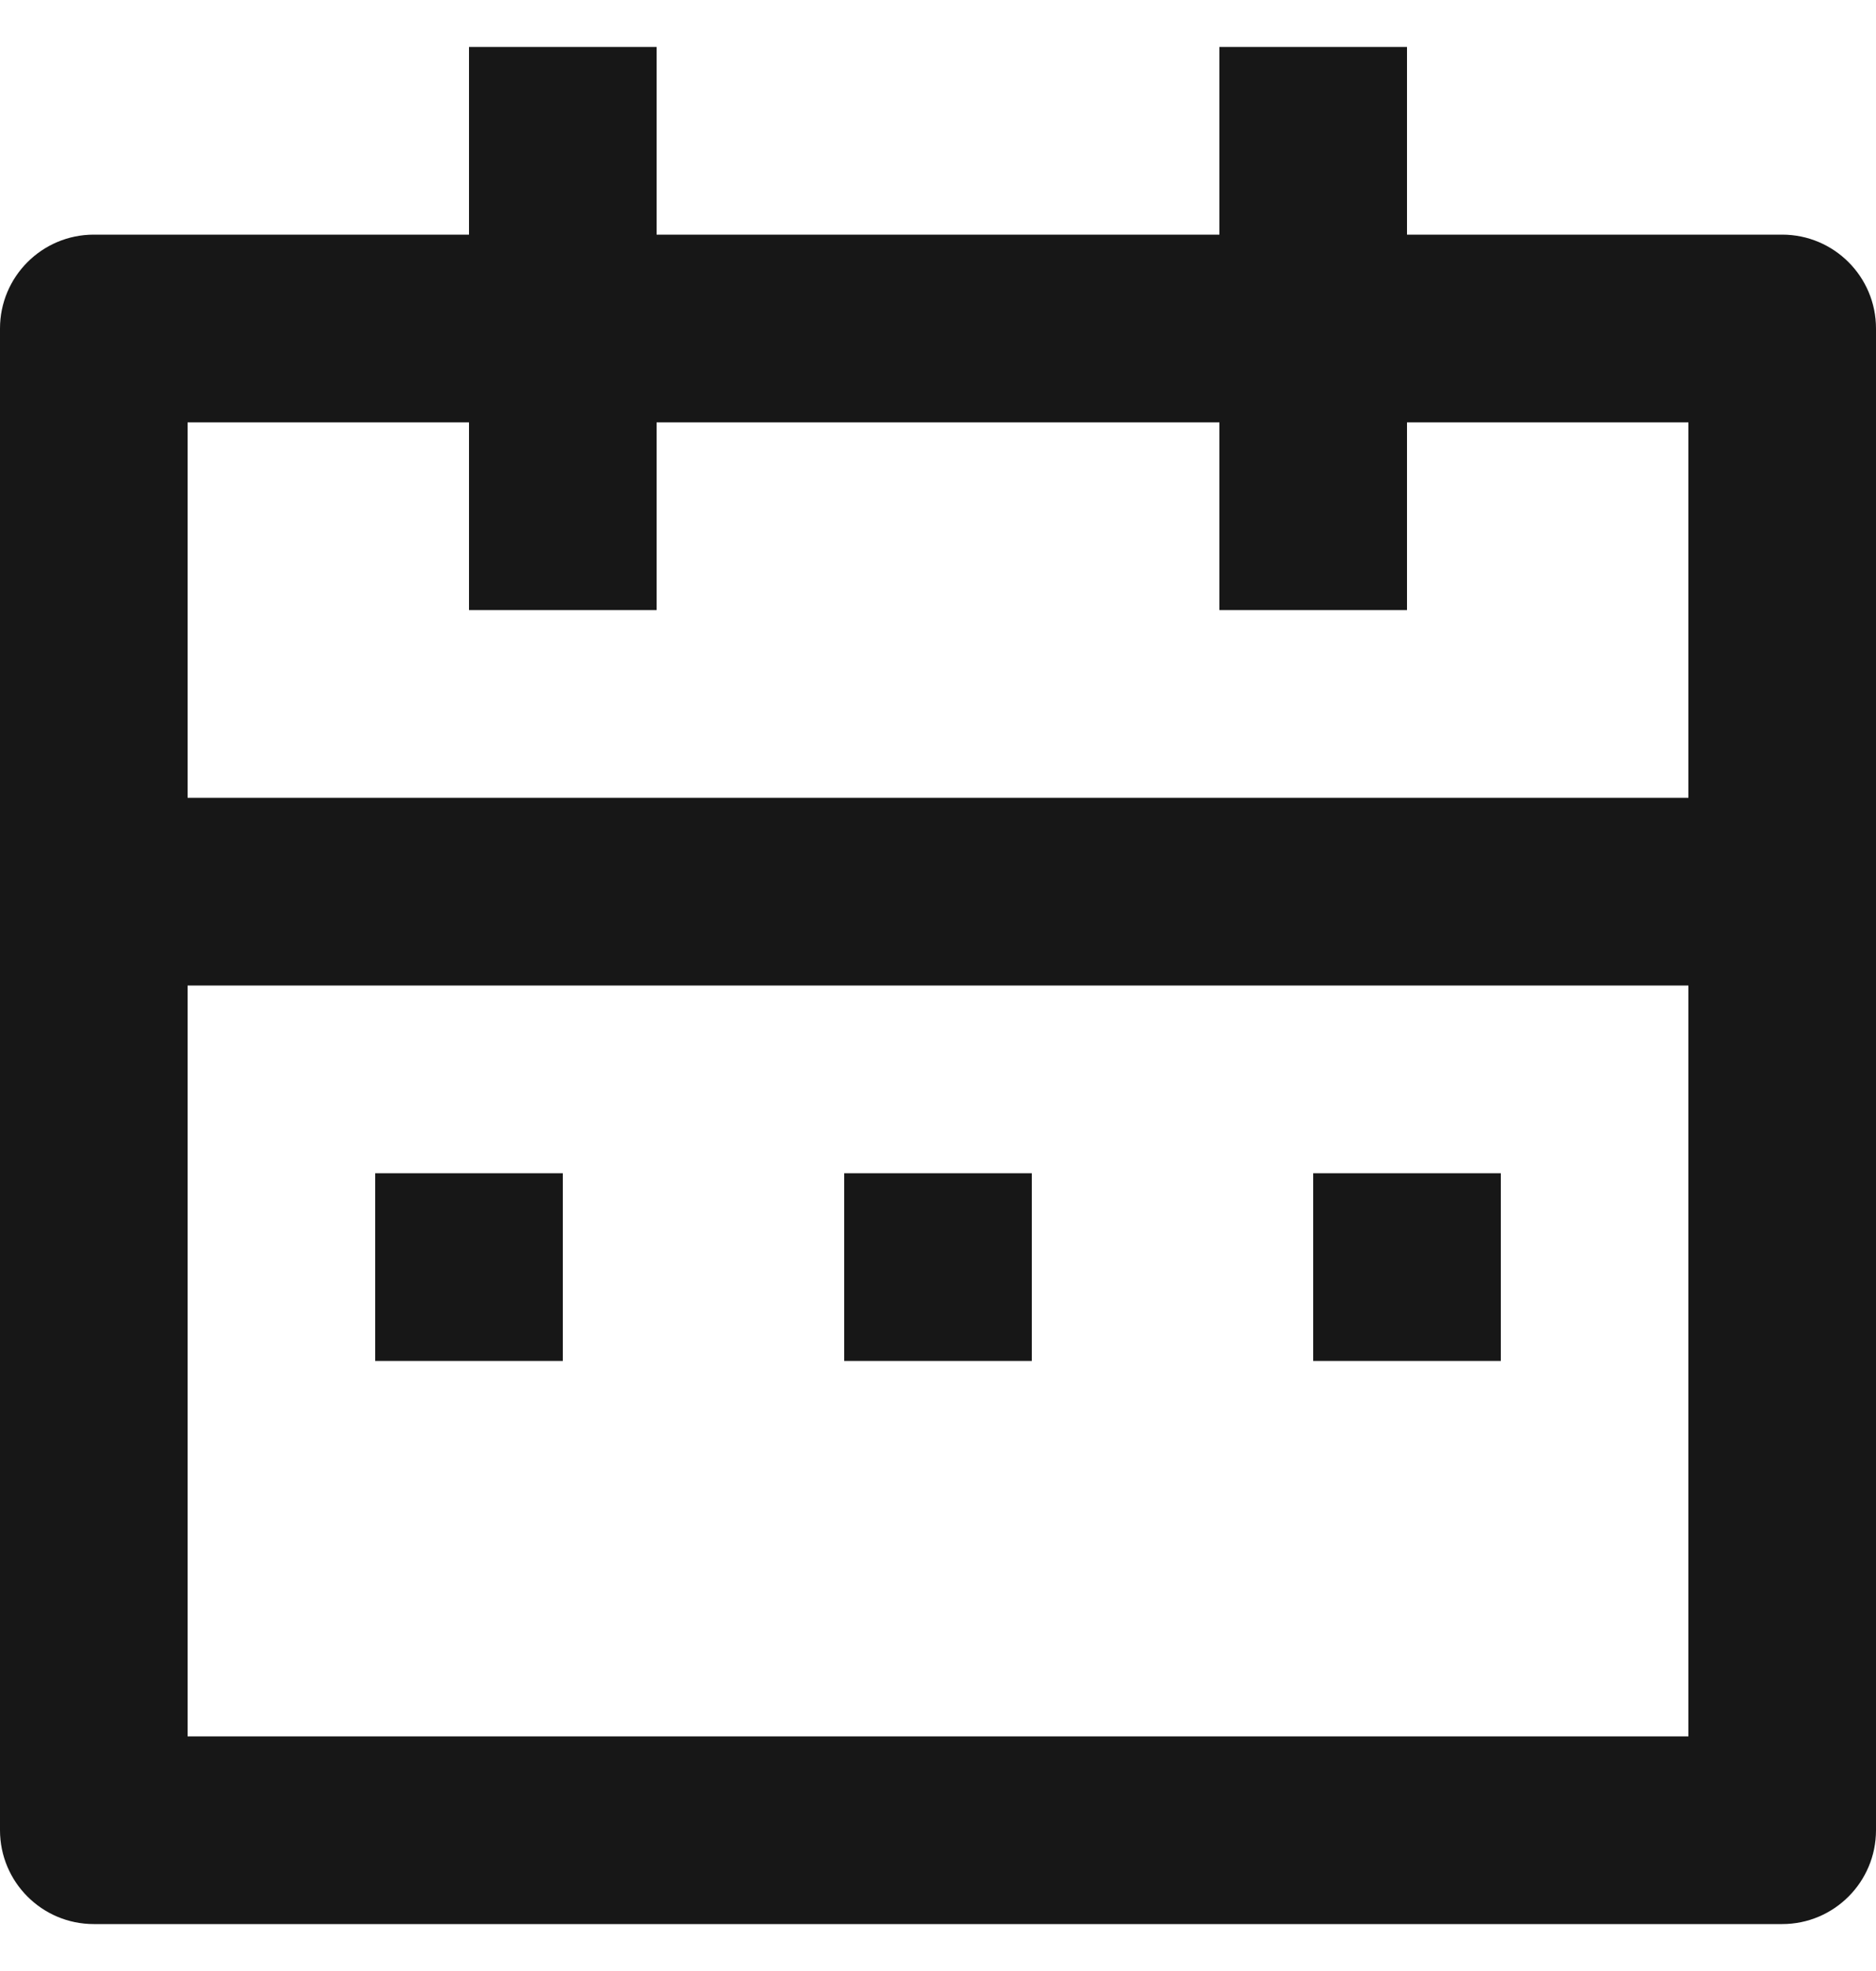 <svg width="20" height="21" viewBox="0 0 20 21" fill="none" xmlns="http://www.w3.org/2000/svg">
<path d="M7 0.5V2.5H13V0.5H15V2.5H19C19.552 2.5 20 2.948 20 3.5V19.5C20 20.052 19.552 20.5 19 20.5H1C0.448 20.5 0 20.052 0 19.5V3.5C0 2.948 0.448 2.5 1 2.5H5V0.5H7ZM18 10.5H2V18.5H18V10.5ZM6 12.5V14.5H4V12.5H6ZM11 12.5V14.5H9V12.5H11ZM16 12.5V14.5H14V12.5H16ZM5 4.5H2V8.5H18V4.5H15V6.5H13V4.5H7V6.5H5V4.5Z" fill="#171717"/>
</svg>
